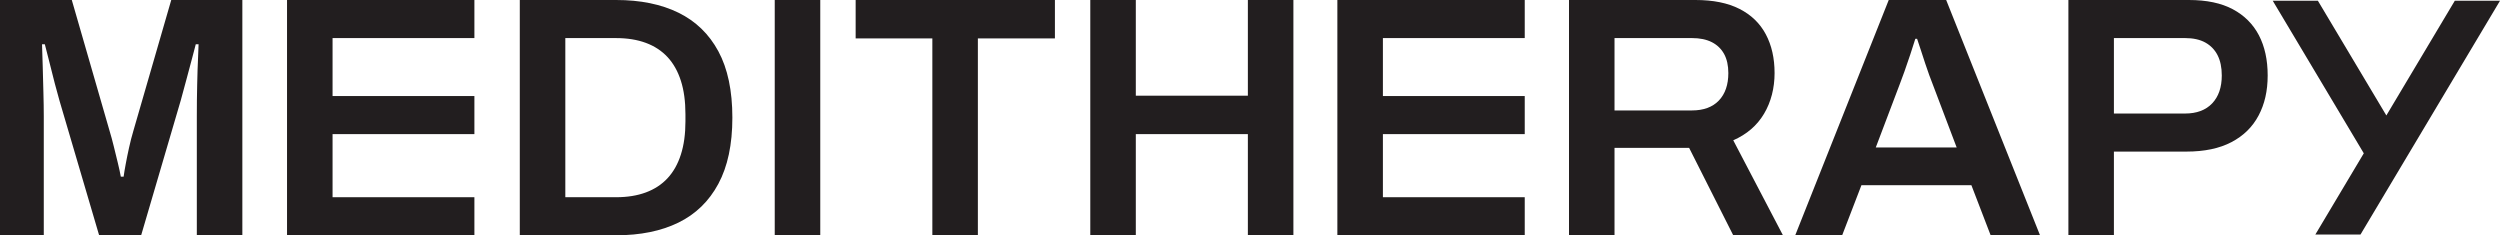<svg width="170" height="16" viewBox="0 0 170 16" fill="none" xmlns="http://www.w3.org/2000/svg">
<g clip-path="url(#clip0_1_386)">
<path d="M166.926 0.052L162.272 7.851L157.617 0.052H154.547L160.738 10.425L157.444 15.947H160.514L170 0.052H166.926Z" fill="#221E1F"/>
<path d="M0 16V0H4.882L7.454 8.91C7.55 9.221 7.644 9.571 7.739 9.959C7.834 10.348 7.925 10.721 8.013 11.079C8.1 11.437 8.167 11.748 8.215 12.012H8.406C8.438 11.778 8.485 11.492 8.55 11.149C8.613 10.807 8.688 10.437 8.776 10.041C8.863 9.645 8.961 9.259 9.073 8.886L11.645 0H16.48V16H13.384V7.907C13.384 7.191 13.391 6.476 13.408 5.761C13.424 5.046 13.443 4.432 13.468 3.919C13.492 3.405 13.503 3.103 13.503 3.01H13.312C13.281 3.15 13.202 3.453 13.074 3.919C12.947 4.386 12.812 4.891 12.669 5.435C12.526 5.979 12.4 6.447 12.289 6.835L9.598 16H6.741L4.049 6.857C3.955 6.531 3.847 6.137 3.727 5.679C3.608 5.221 3.489 4.751 3.37 4.268C3.251 3.786 3.144 3.366 3.048 3.009H2.858C2.873 3.428 2.889 3.93 2.905 4.513C2.921 5.096 2.937 5.688 2.952 6.285C2.968 6.883 2.977 7.425 2.977 7.905V15.999H0V16Z" fill="#221E1F"/>
<path d="M19.518 16V0H32.259V2.589H22.614V6.531H32.259V9.12H22.614V13.411H32.259V16H19.518Z" fill="#221E1F"/>
<path d="M90.941 16V0H103.682V2.589H94.037V6.531H103.682V9.12H94.037V13.411H103.682V16H90.941Z" fill="#221E1F"/>
<path d="M35.346 16V0H41.895C43.546 0 44.959 0.288 46.134 0.863C47.309 1.439 48.214 2.313 48.848 3.486C49.483 4.661 49.801 6.165 49.801 7.999C49.801 9.834 49.482 11.319 48.848 12.501C48.213 13.682 47.309 14.562 46.134 15.136C44.959 15.711 43.546 15.999 41.895 15.999H35.346V16ZM38.442 13.411H41.895C42.657 13.411 43.331 13.303 43.919 13.085C44.506 12.867 44.999 12.545 45.395 12.117C45.792 11.69 46.094 11.154 46.3 10.508C46.507 9.863 46.61 9.112 46.61 8.256V7.767C46.61 6.896 46.507 6.138 46.3 5.494C46.094 4.849 45.792 4.312 45.395 3.884C44.998 3.457 44.506 3.133 43.919 2.916C43.332 2.699 42.657 2.59 41.895 2.59H38.442V13.412V13.411Z" fill="#221E1F"/>
<path d="M52.682 16V0H55.778V16H52.682Z" fill="#221E1F"/>
<path d="M63.4 16V2.612H58.184V0H71.734V2.612H66.495V15.999H63.4V16Z" fill="#221E1F"/>
<path d="M74.14 16V0H77.235V6.507H84.855V0H87.951V16H84.855V9.12H77.235V16H74.14Z" fill="#221E1F"/>
<path d="M106.692 16V0H115.289C116.495 0 117.495 0.202 118.289 0.607C119.083 1.011 119.678 1.586 120.075 2.333C120.472 3.079 120.671 3.957 120.671 4.969C120.671 5.98 120.433 6.932 119.956 7.733C119.48 8.534 118.782 9.136 117.861 9.54L121.242 16.001H117.861L114.86 10.054H109.787V16.001H106.692V16ZM109.787 7.51H115.05C115.844 7.51 116.455 7.284 116.884 6.835C117.313 6.384 117.527 5.761 117.527 4.968C117.527 4.455 117.431 4.023 117.241 3.674C117.05 3.324 116.772 3.056 116.408 2.869C116.042 2.682 115.59 2.589 115.05 2.589H109.787V7.51Z" fill="#221E1F"/>
<path d="M122.075 16L128.434 0H132.34L138.722 16H135.364L134.055 12.595H126.577L125.267 16H122.075ZM127.552 10.029H133.054L131.41 5.691C131.347 5.536 131.271 5.338 131.184 5.096C131.096 4.855 131.005 4.592 130.91 4.304C130.816 4.016 130.72 3.724 130.625 3.429C130.53 3.134 130.443 2.87 130.362 2.637H130.243C130.149 2.948 130.033 3.305 129.898 3.709C129.763 4.113 129.632 4.494 129.506 4.852C129.378 5.21 129.275 5.49 129.196 5.691L127.552 10.029Z" fill="#221E1F"/>
<path d="M140.651 16V0H148.843C150.049 0 151.046 0.209 151.832 0.629C152.618 1.049 153.209 1.641 153.607 2.402C154.003 3.164 154.202 4.074 154.202 5.131C154.202 6.187 153.995 7.082 153.582 7.859C153.169 8.637 152.555 9.239 151.737 9.666C150.919 10.095 149.899 10.308 148.676 10.308H143.746V15.999H140.651V16ZM143.746 7.72H148.58C149.374 7.72 149.99 7.49 150.426 7.032C150.862 6.574 151.081 5.94 151.081 5.132C151.081 4.588 150.986 4.129 150.795 3.755C150.605 3.382 150.326 3.095 149.962 2.893C149.596 2.69 149.136 2.589 148.58 2.589H143.746V7.72Z" fill="#221E1F"/>
</g>
<defs>
<clipPath id="clip0_1_386">
<rect width="170" height="16" fill="white"/>
</clipPath>
</defs>
</svg>
